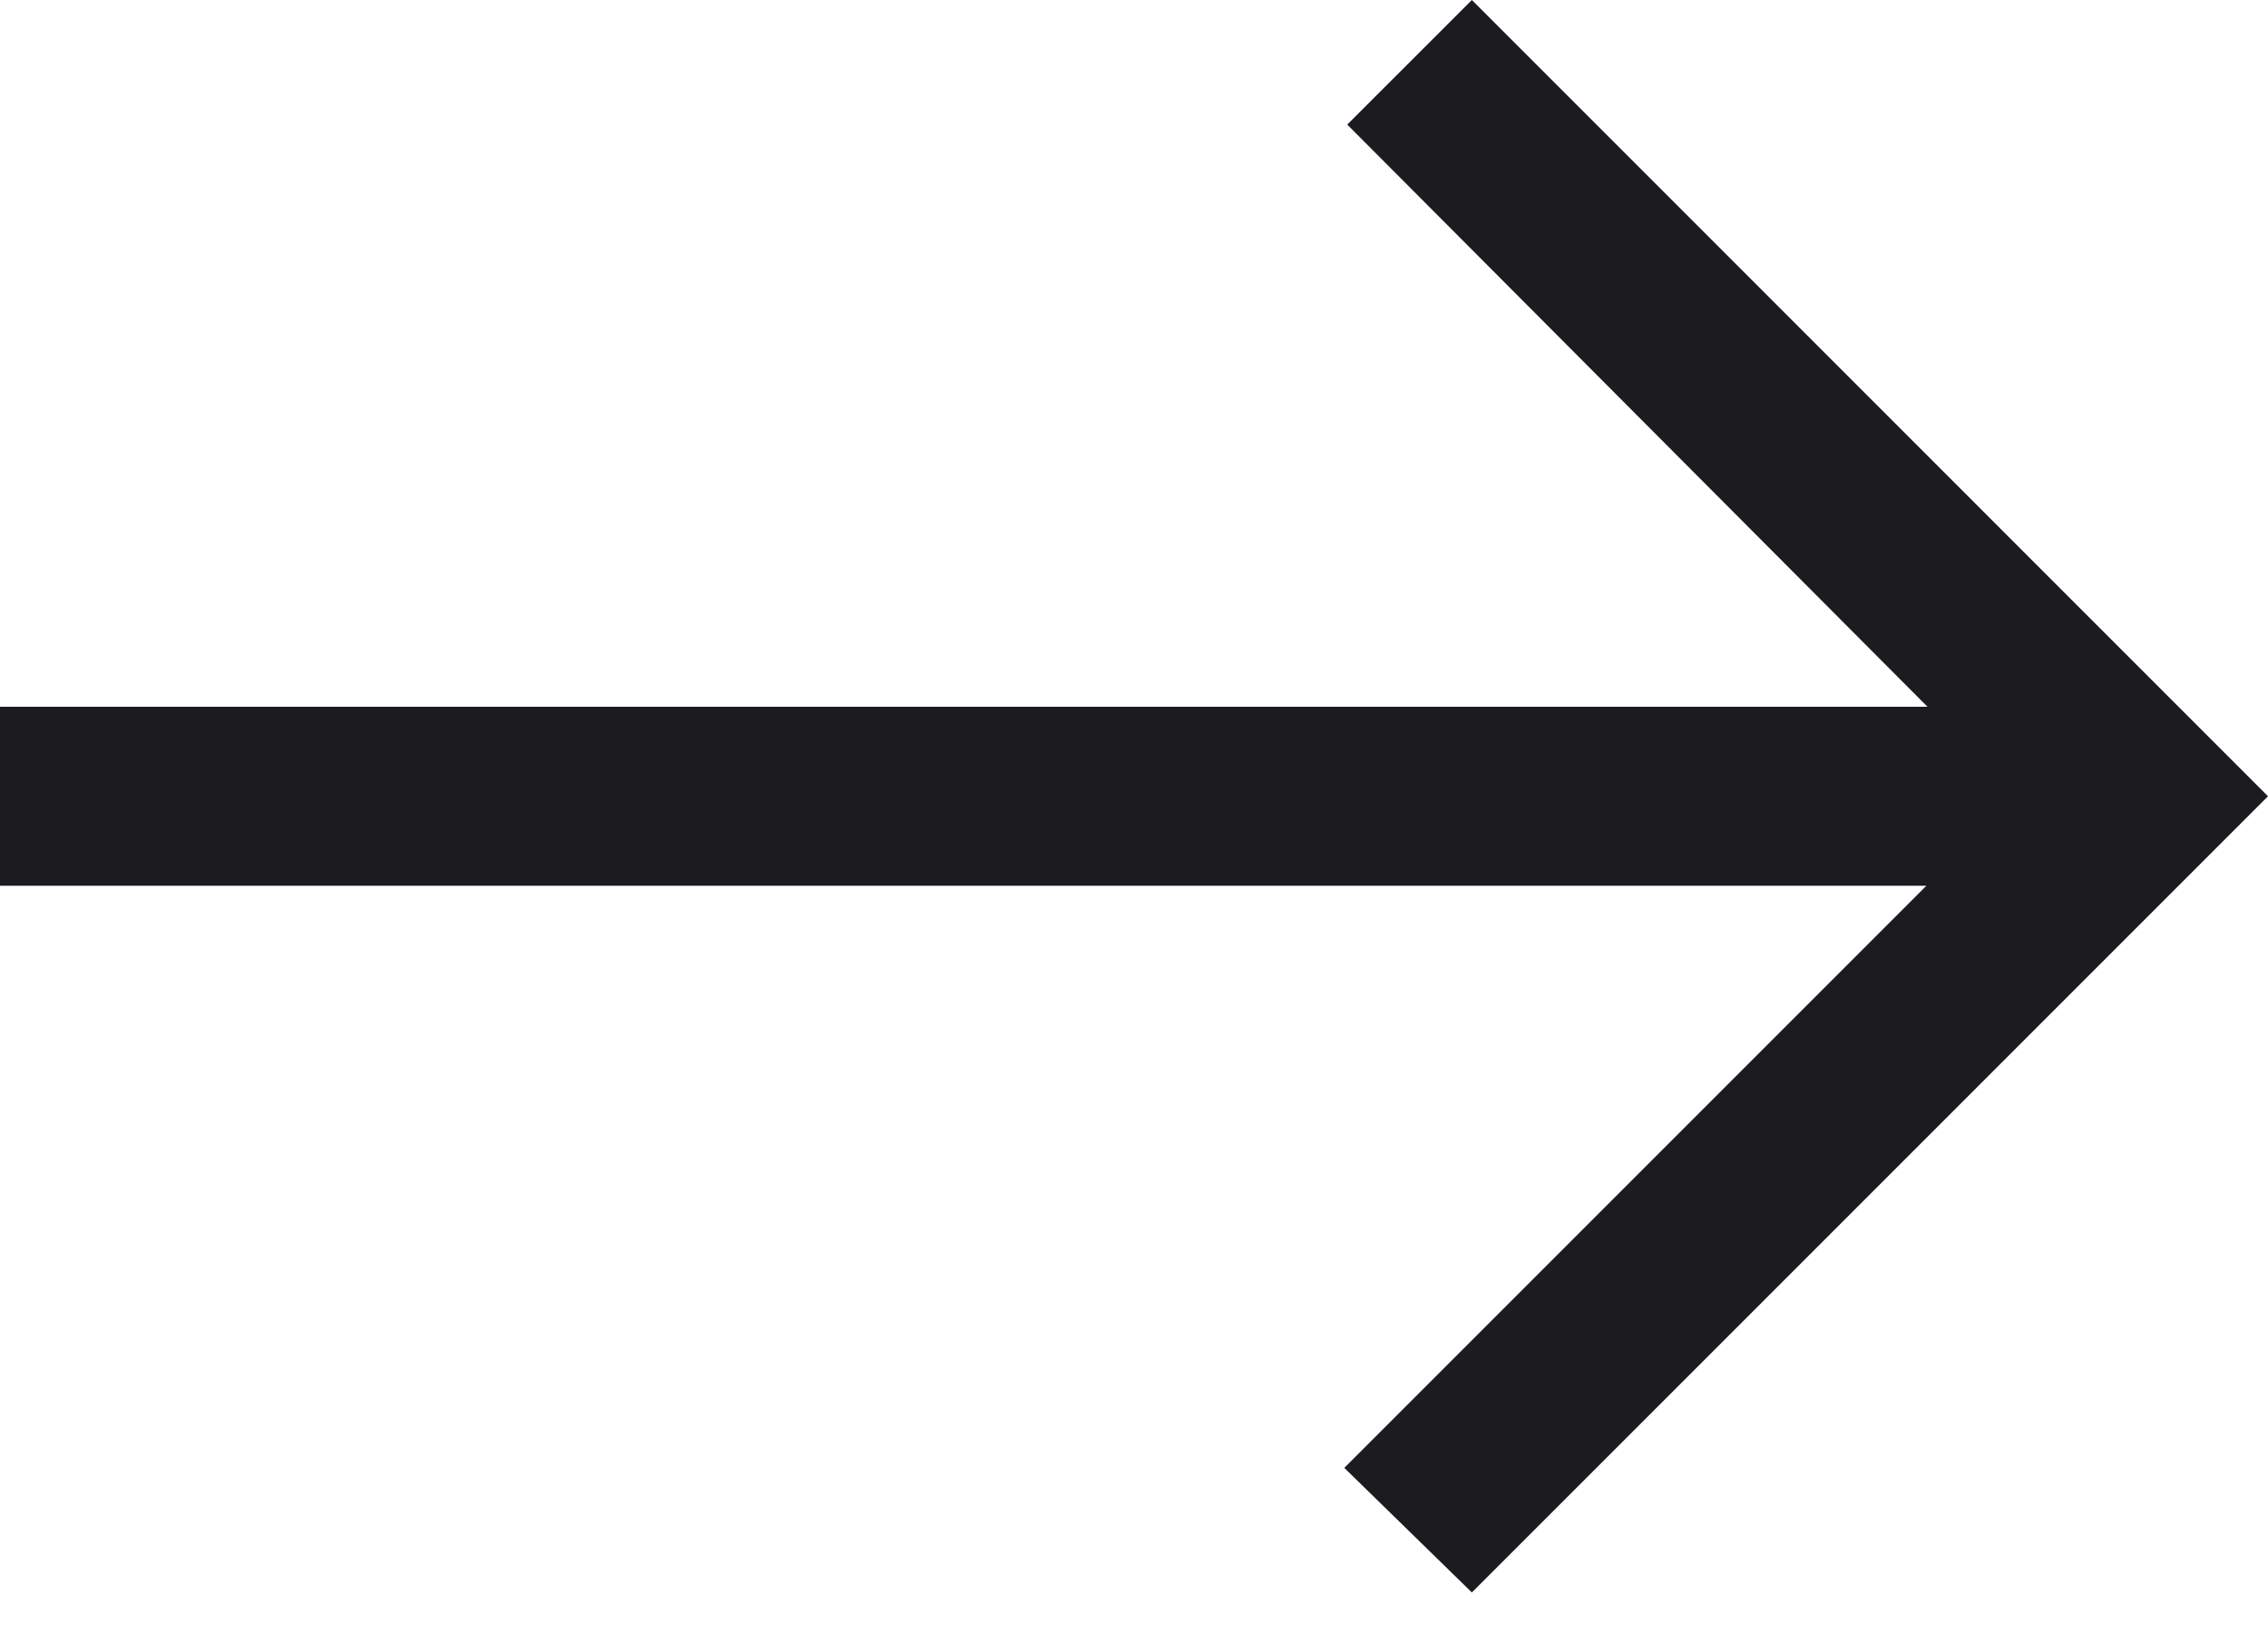 <svg width="40" height="29" viewBox="0 0 40 29" fill="none" xmlns="http://www.w3.org/2000/svg">
<path d="M25.959 28.083L23.709 25.886L33.975 15.62H0V12.464H33.995L23.761 2.197L25.959 0L40 14.042L25.959 28.083Z" fill="#1B1B20"/>
</svg>

